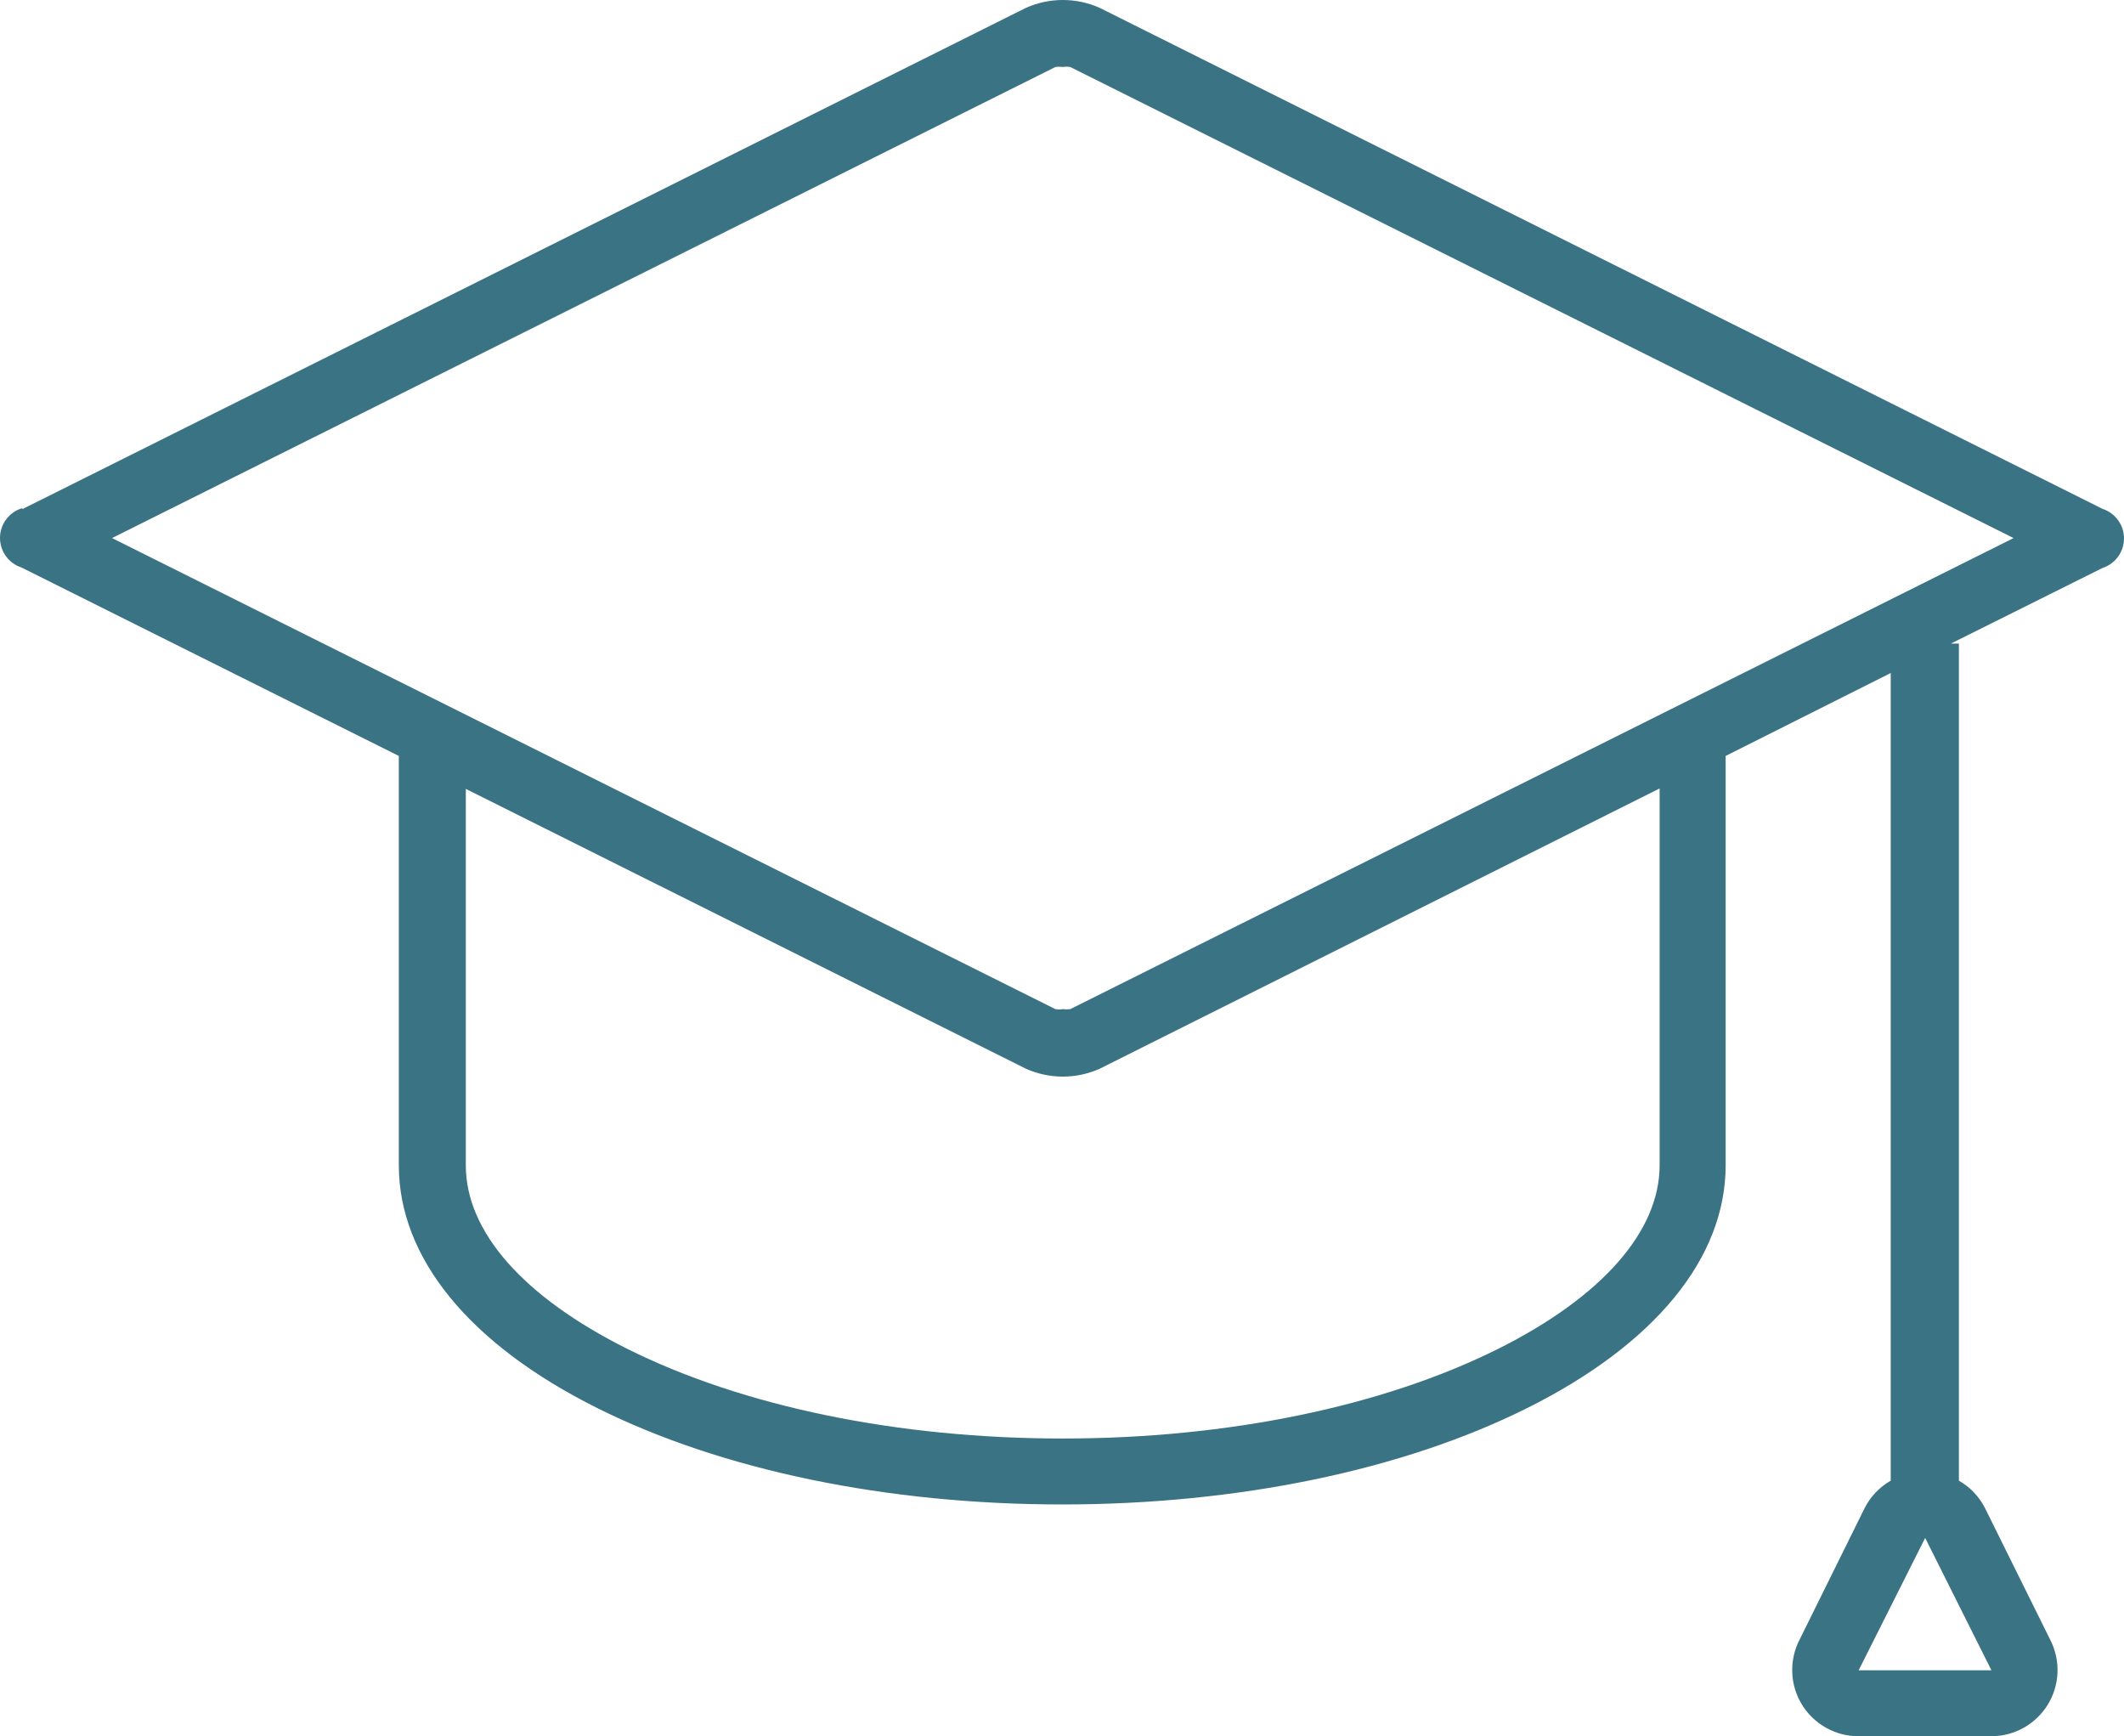 <svg width="104" height="85" viewBox="0 0 104 85" fill="none" xmlns="http://www.w3.org/2000/svg">
<path d="M1.121 24.912L50.233 0.386C50.802 0.131 51.418 0 52.04 0C52.663 0 53.279 0.131 53.848 0.386L102.948 24.912C103.254 25.012 103.52 25.205 103.709 25.465C103.898 25.725 104 26.038 104 26.359C104 26.68 103.898 26.993 103.709 27.253C103.52 27.513 103.254 27.707 102.948 27.806L95.523 31.508H95.916V72.489C96.466 72.803 96.912 73.272 97.197 73.838L100.408 80.318C100.653 80.812 100.768 81.36 100.743 81.91C100.717 82.46 100.552 82.995 100.262 83.464C99.971 83.932 99.566 84.319 99.085 84.588C98.603 84.857 98.061 84.999 97.509 85H91.008C90.454 85.002 89.908 84.862 89.424 84.593C88.939 84.324 88.531 83.936 88.239 83.466C87.948 82.995 87.781 82.457 87.757 81.905C87.732 81.352 87.849 80.802 88.098 80.307L91.297 73.838C91.582 73.272 92.028 72.803 92.578 72.489V32.949L84.495 37.008V57.049C84.495 61.592 81.031 65.812 74.772 68.937C68.675 71.981 60.591 73.653 52.011 73.653C43.432 73.653 35.348 71.981 29.251 68.937C22.981 65.812 19.528 61.581 19.528 57.049V37.008L1.052 27.783C0.746 27.684 0.48 27.49 0.291 27.23C0.102 26.97 4.58822e-06 26.657 4.58822e-06 26.336C4.58822e-06 26.015 0.102 25.702 0.291 25.442C0.48 25.182 0.746 24.988 1.052 24.889L1.121 24.912ZM91.008 81.771H97.509L94.264 75.291L91.008 81.771ZM22.808 57.049C22.808 60.301 25.625 63.495 30.729 66.043C36.376 68.857 43.951 70.425 52.035 70.425C60.118 70.425 67.693 68.857 73.34 66.043C78.444 63.495 81.262 60.278 81.262 57.049V38.599L53.848 52.321C53.279 52.575 52.663 52.707 52.04 52.707C51.418 52.707 50.802 52.575 50.233 52.321L22.808 38.622V57.049ZM51.677 49.404C51.799 49.424 51.924 49.424 52.046 49.404C52.165 49.42 52.285 49.42 52.404 49.404L98.595 26.342L52.404 3.28C52.282 3.26 52.157 3.26 52.035 3.28C51.916 3.263 51.795 3.263 51.677 3.28L5.486 26.342L51.677 49.404Z" fill="#3A7384"/>
</svg>
